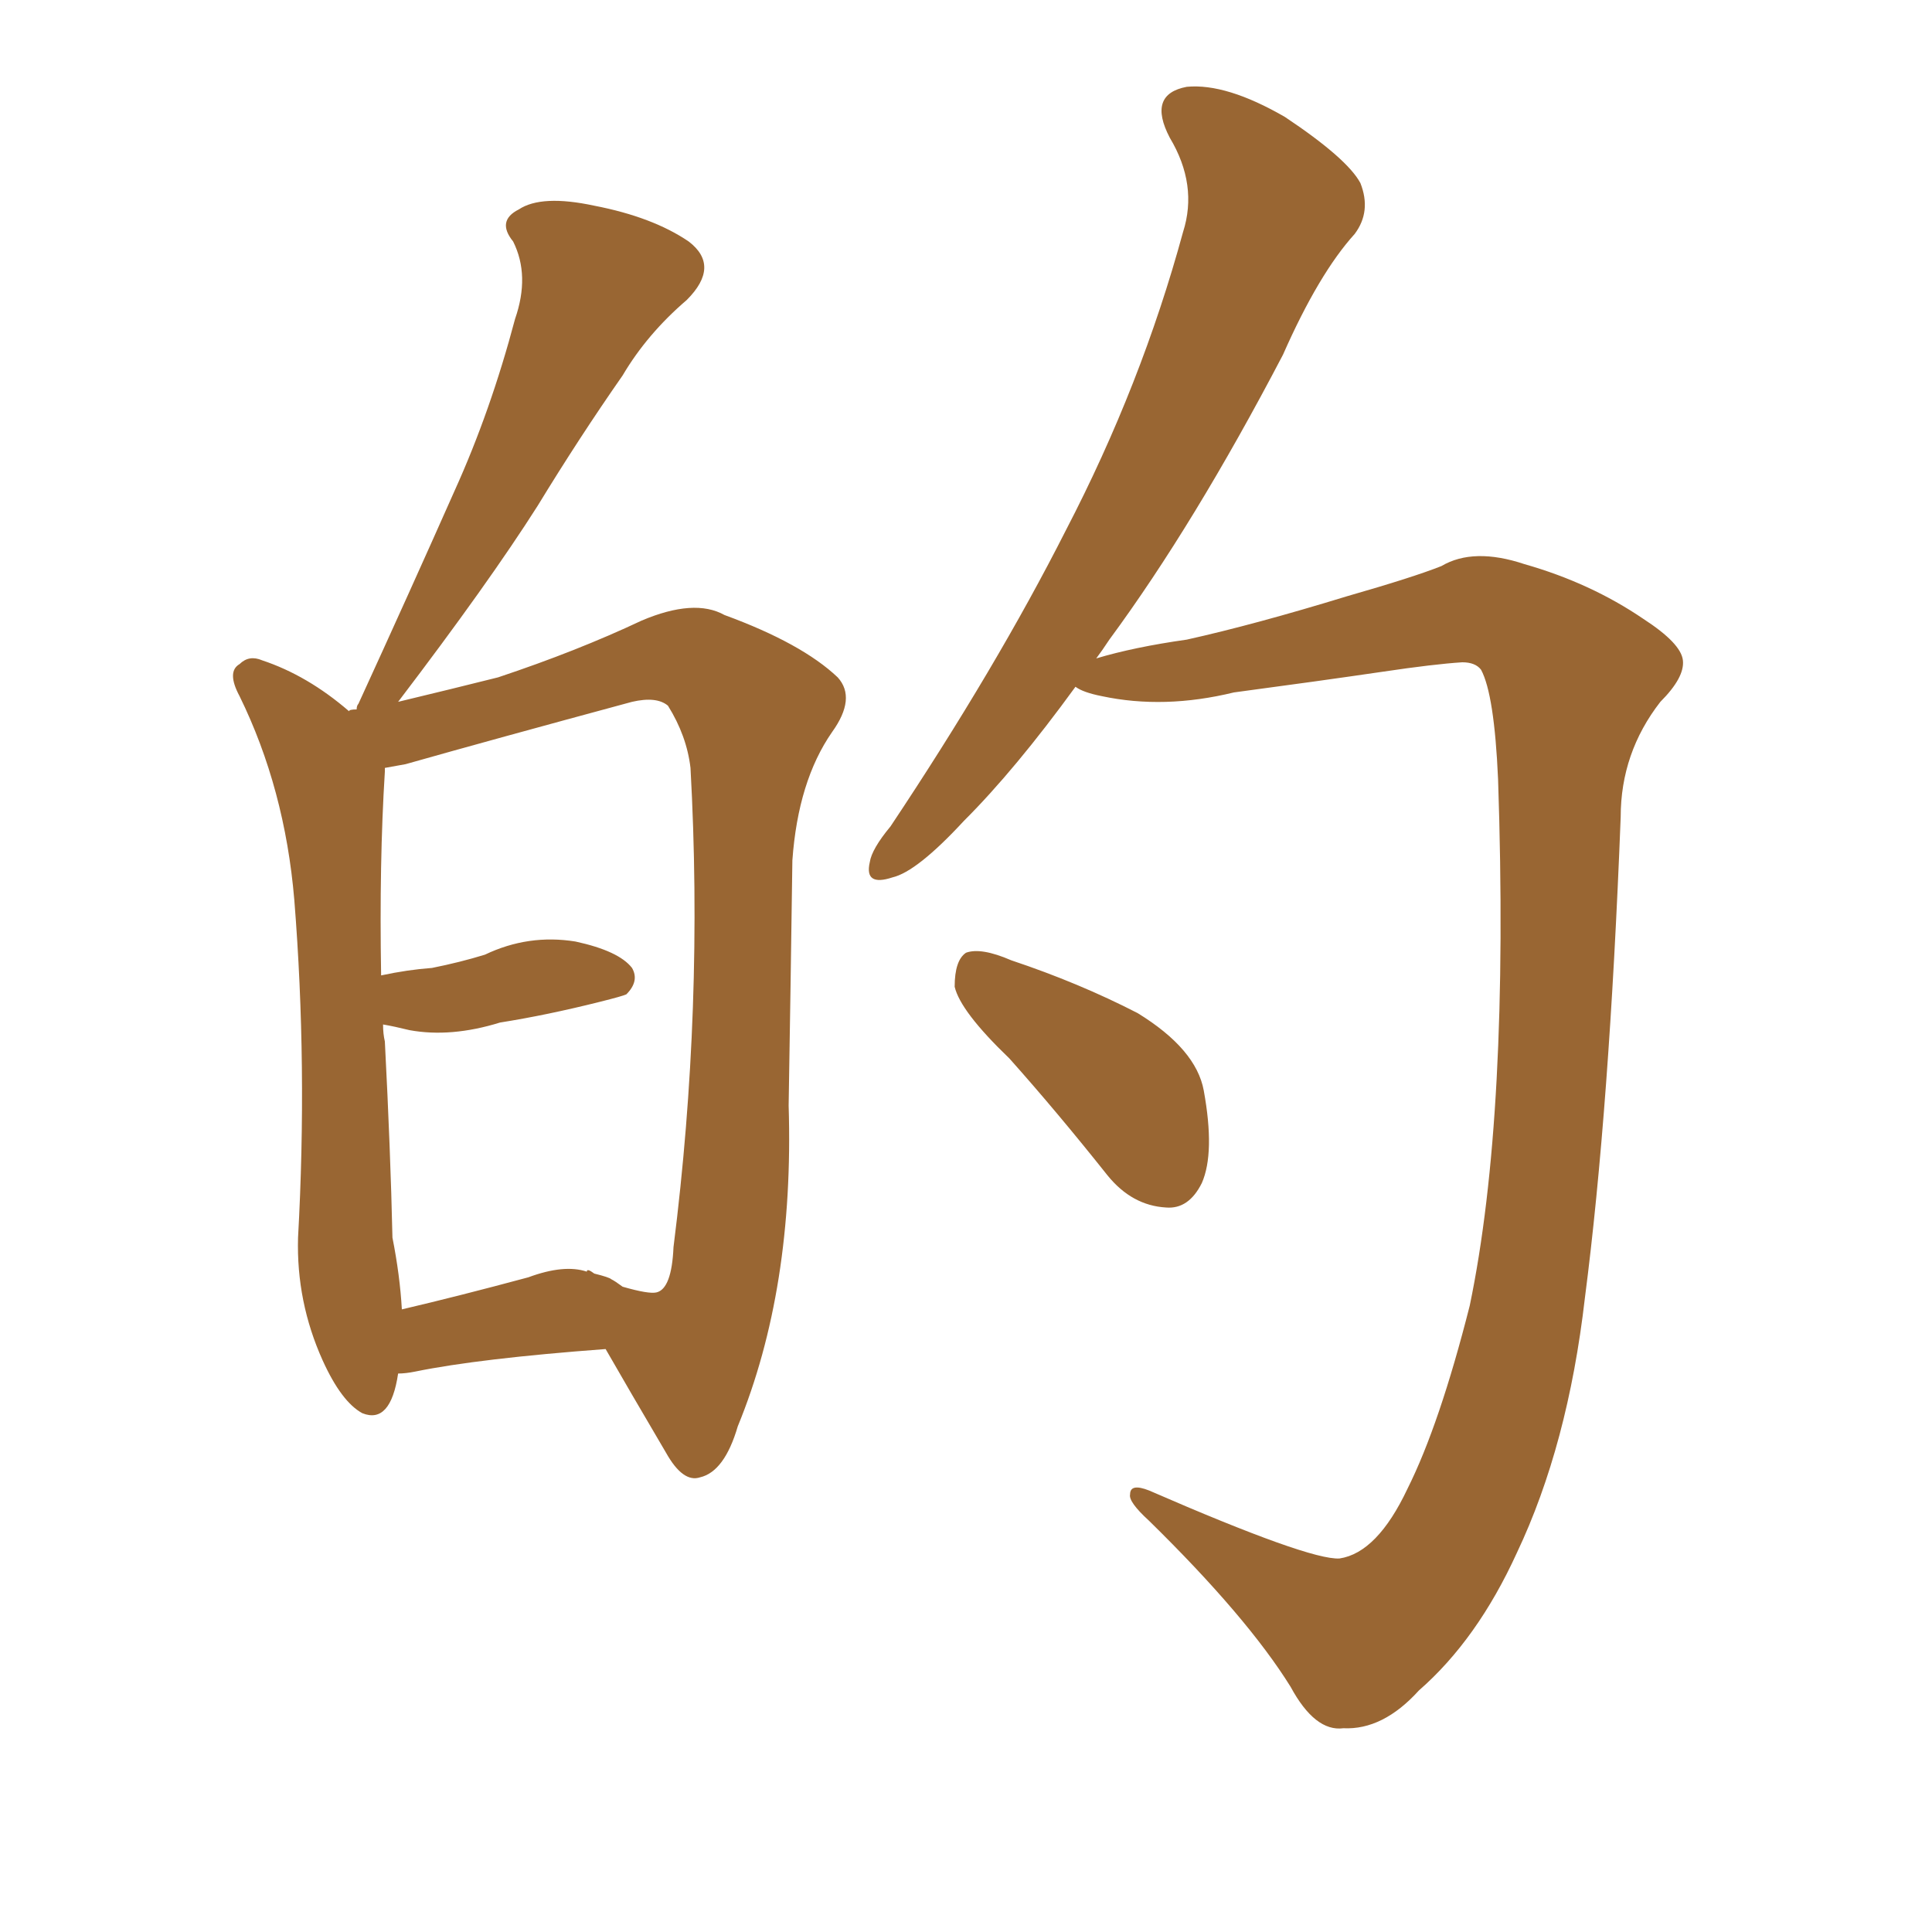 <svg xmlns="http://www.w3.org/2000/svg" xmlns:xlink="http://www.w3.org/1999/xlink" width="150" height="150"><path fill="#996633" padding="10" d="M30.91 106.64L30.91 106.64Q30.32 110.60 28.13 109.72L28.13 109.72Q26.51 108.84 25.05 105.62L25.05 105.62Q23.00 101.07 23.14 96.09L23.14 96.09Q23.88 82.76 22.85 69.87L22.85 69.87Q22.12 61.23 18.60 54.05L18.60 54.05Q17.58 52.15 18.60 51.56L18.60 51.56Q19.34 50.83 20.36 51.27L20.36 51.27Q23.88 52.44 27.10 55.22L27.10 55.22Q27.10 55.08 27.69 55.08L27.69 55.08Q27.69 54.79 27.83 54.64L27.83 54.64Q31.79 46.00 35.30 38.09L35.30 38.09Q38.09 31.93 39.99 24.76L39.99 24.76Q41.16 21.39 39.84 18.75L39.84 18.75Q38.53 17.14 40.28 16.26L40.28 16.26Q42.04 15.09 46.14 15.97L46.14 15.97Q50.68 16.85 53.47 18.75L53.47 18.75Q55.96 20.65 53.32 23.29L53.32 23.29Q50.24 25.93 48.34 29.15L48.34 29.15Q44.97 33.98 41.75 39.26L41.75 39.26Q37.94 45.26 30.91 54.49L30.91 54.49Q35.16 53.47 38.67 52.59L38.67 52.59Q44.82 50.54 49.80 48.19L49.80 48.19Q53.91 46.44 56.25 47.75L56.25 47.75Q62.26 49.95 65.04 52.59L65.04 52.59Q66.50 54.20 64.60 56.84L64.60 56.84Q61.96 60.64 61.52 66.80L61.52 66.80Q61.38 76.90 61.23 85.84L61.23 85.84Q61.67 100.05 57.28 110.74L57.28 110.74Q56.25 114.26 54.35 114.70L54.35 114.70Q53.03 115.14 51.71 112.79L51.71 112.79Q48.78 107.81 47.02 104.74L47.02 104.74Q37.21 105.47 32.23 106.49L32.23 106.49Q31.49 106.64 30.91 106.64ZM47.46 99.32L47.46 99.32Q47.75 99.46 48.34 99.90L48.34 99.90Q50.39 100.49 50.98 100.34L50.98 100.34Q52.15 100.05 52.29 96.83L52.29 96.83Q54.64 78.22 53.61 59.62L53.61 59.62Q53.32 57.13 51.86 54.79L51.86 54.79Q50.98 54.05 49.07 54.49L49.07 54.49Q38.23 57.42 31.49 59.33L31.49 59.33Q30.76 59.47 29.88 59.62L29.88 59.62Q29.88 59.77 29.88 59.91L29.88 59.91Q29.44 66.94 29.59 75.73L29.59 75.73Q31.64 75.29 33.54 75.15L33.54 75.15Q35.74 74.71 37.65 74.12L37.65 74.12Q41.02 72.51 44.68 73.10L44.68 73.10Q48.05 73.83 49.07 75.15L49.07 75.15Q49.66 76.17 48.63 77.20L48.63 77.20Q48.34 77.34 46.58 77.78L46.58 77.78Q42.48 78.81 38.82 79.39L38.82 79.39Q35.01 80.57 31.79 79.98L31.79 79.98Q30.62 79.69 29.74 79.54L29.74 79.54Q29.74 80.27 29.88 80.86L29.88 80.86Q30.32 89.36 30.47 96.09L30.47 96.09Q31.05 99.02 31.20 101.66L31.20 101.66Q35.60 100.63 41.02 99.17L41.02 99.17Q43.80 98.14 45.56 98.73L45.56 98.73Q45.56 98.44 46.14 98.88L46.14 98.88Q47.31 99.17 47.46 99.32ZM104.00 121.00L104.00 121.00Q106.93 120.56 109.28 115.58L109.28 115.58Q111.77 110.60 114.11 101.37L114.11 101.37Q117.19 86.57 116.31 60.50L116.31 60.50Q116.02 53.91 114.99 52.00L114.99 52.00Q114.55 51.42 113.53 51.42L113.53 51.42Q111.33 51.56 107.37 52.15L107.37 52.15Q102.39 52.88 95.80 53.76L95.80 53.76Q90.38 55.08 85.55 54.05L85.55 54.05Q84.08 53.76 83.50 53.32L83.50 53.32Q78.81 59.77 74.85 63.72L74.85 63.72Q71.19 67.68 69.29 68.12L69.29 68.12Q67.09 68.85 67.53 66.94L67.53 66.94Q67.68 65.92 69.14 64.16L69.14 64.16Q77.34 51.86 82.76 41.16L82.76 41.16Q88.62 29.88 91.85 18.02L91.85 18.02Q93.02 14.36 90.82 10.69L90.82 10.69Q89.06 7.32 92.14 6.74L92.14 6.74Q95.21 6.45 99.76 9.08L99.76 9.08Q104.59 12.30 105.62 14.21L105.62 14.21Q106.49 16.41 105.18 18.16L105.18 18.16Q102.39 21.24 99.61 27.54L99.61 27.54Q92.72 40.72 86.13 49.66L86.13 49.66Q85.55 50.54 85.11 51.12L85.11 51.12Q88.04 50.24 92.14 49.66L92.14 49.66Q97.41 48.49 104.59 46.29L104.59 46.29Q109.72 44.82 111.91 43.95L111.91 43.95Q114.40 42.48 118.36 43.80L118.36 43.80Q123.49 45.26 127.59 48.05L127.59 48.05Q130.52 49.95 130.66 51.27L130.66 51.27Q130.81 52.59 128.91 54.49L128.91 54.49Q125.83 58.45 125.83 63.43L125.83 63.43Q124.95 86.13 123.05 100.78L123.05 100.78Q121.73 112.21 117.77 120.56L117.77 120.56Q114.70 127.29 110.16 131.25L110.16 131.25Q107.37 134.33 104.30 134.18L104.30 134.18Q102.10 134.47 100.20 130.96L100.20 130.96Q96.83 125.54 89.21 118.07L89.21 118.07Q87.60 116.60 87.74 116.02L87.74 116.02Q87.74 115.14 89.21 115.72L89.21 115.72Q101.66 121.14 104.00 121.00ZM78.37 82.18L78.37 82.18L78.37 82.18Q74.56 78.52 74.12 76.61L74.12 76.61Q74.12 74.56 75 73.97L75 73.97Q76.17 73.54 78.52 74.56L78.52 74.56Q83.79 76.32 88.33 78.66L88.33 78.66Q92.87 81.45 93.46 84.67L93.46 84.67Q94.34 89.50 93.31 91.85L93.31 91.85Q92.29 93.90 90.53 93.75L90.53 93.75Q87.89 93.60 85.99 91.26L85.99 91.26Q82.03 86.28 78.37 82.18Z"/></svg>